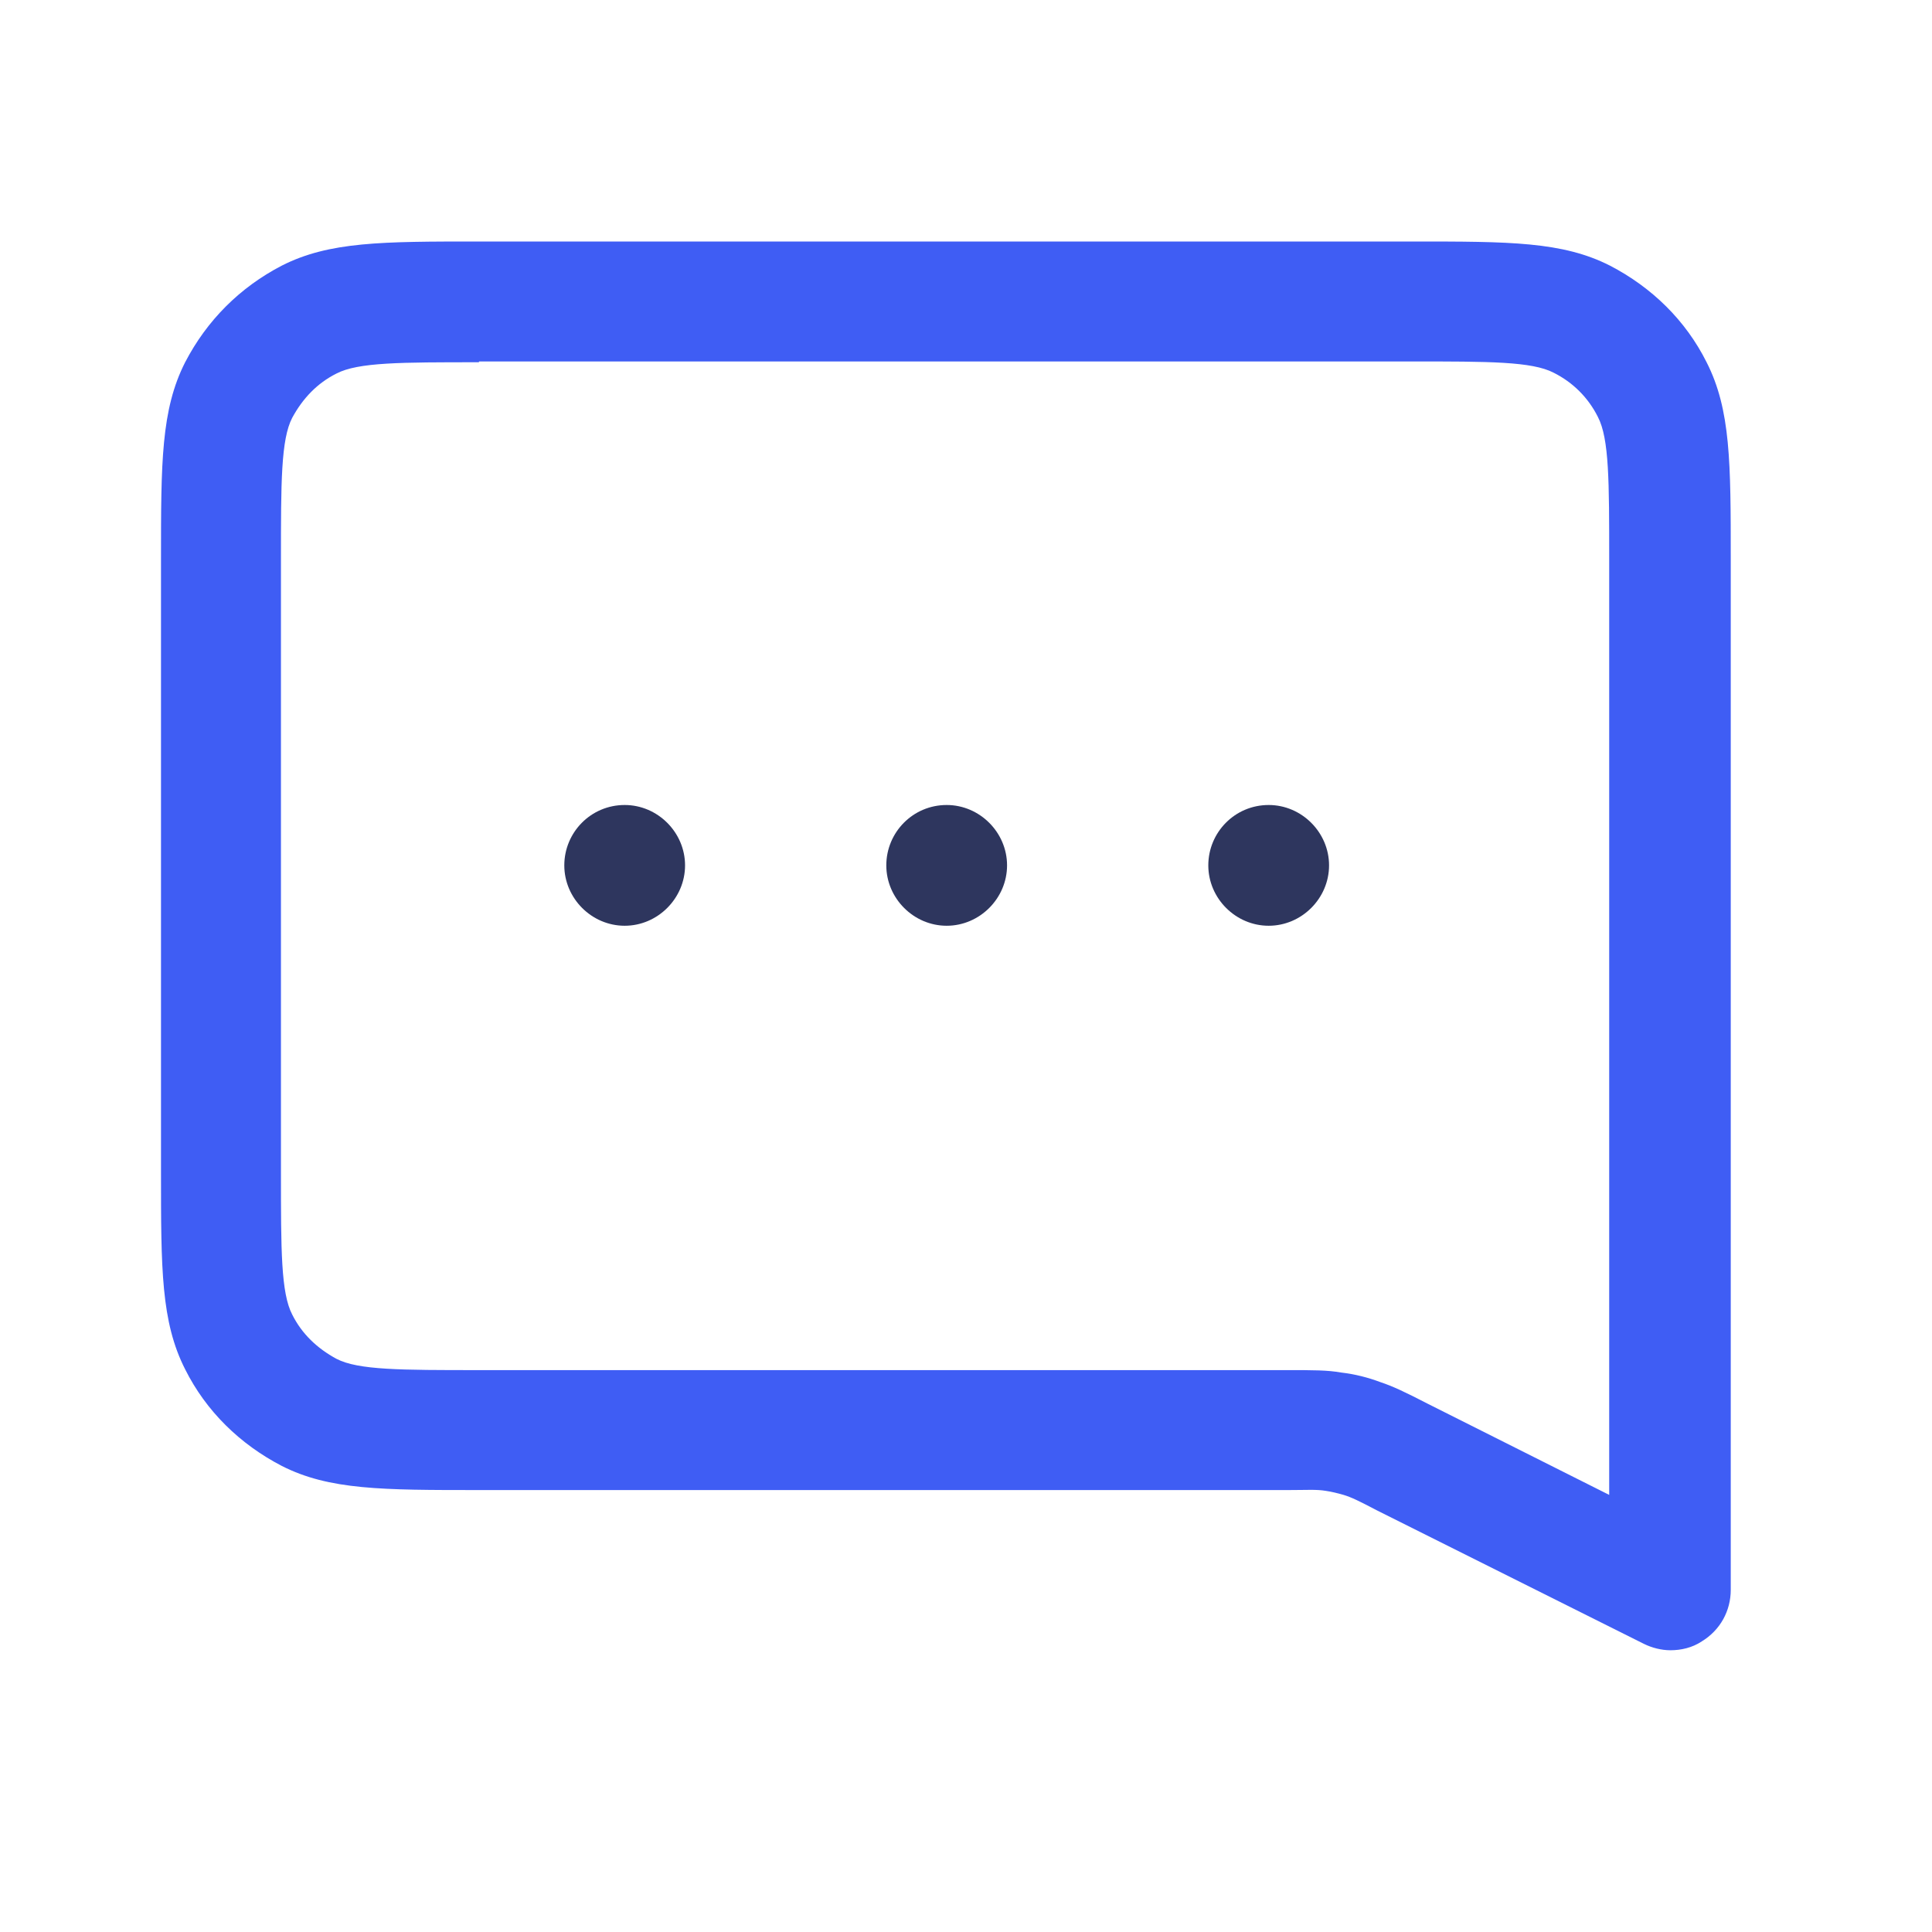 <svg width="24" height="24" viewBox="0 0 24 24" fill="none" xmlns="http://www.w3.org/2000/svg">
<path d="M15.76 11.5C15.35 11.5 15.01 11.16 15.01 10.75C15.01 10.34 15.34 10 15.76 10C16.17 10 16.51 10.34 16.51 10.75C16.51 11.16 16.17 11.5 15.76 11.5ZM11.76 11.5C11.35 11.5 11.01 11.16 11.01 10.75C11.01 10.34 11.34 10 11.76 10C12.17 10 12.51 10.34 12.51 10.75C12.51 11.16 12.17 11.5 11.76 11.5ZM7.76 11.5C7.35 11.5 7.01 11.16 7.01 10.75C7.01 10.34 7.34 10 7.76 10C8.17 10 8.51 10.34 8.51 10.75C8.51 11.16 8.17 11.5 7.76 11.5Z" fill="#2E365E"/>
<path d="M20.75 20.5C20.64 20.5 20.52 20.47 20.42 20.42L17.1 18.76C16.89 18.65 16.79 18.6 16.69 18.57C16.62 18.55 16.54 18.53 16.47 18.52C16.35 18.5 16.24 18.51 16.01 18.51H5.95C4.75 18.51 4.09 18.51 3.5 18.21C2.98 17.94 2.56 17.53 2.3 17.01C2 16.42 2 15.76 2 14.56V6.95C2 5.75 2 5.09 2.3 4.5C2.57 3.98 2.98 3.57 3.5 3.3C4.09 3 4.75 3 5.95 3H17.55C18.75 3 19.41 3 20 3.3C20.52 3.57 20.94 3.98 21.2 4.5C21.5 5.09 21.5 5.75 21.5 6.95V19.75C21.5 20.01 21.37 20.25 21.14 20.39C21.02 20.47 20.88 20.5 20.75 20.5ZM5.95 4.5C4.98 4.5 4.45 4.5 4.18 4.64C3.94 4.76 3.76 4.95 3.63 5.19C3.49 5.46 3.49 5.99 3.49 6.96V14.56C3.49 15.53 3.49 16.06 3.63 16.33C3.75 16.57 3.94 16.75 4.18 16.88C4.45 17.02 4.98 17.02 5.95 17.02H15.99C16.32 17.02 16.49 17.02 16.66 17.05C16.83 17.07 16.99 17.11 17.15 17.17C17.3 17.22 17.45 17.29 17.74 17.44L19.99 18.57V6.95C19.99 5.98 19.99 5.45 19.85 5.18C19.73 4.94 19.54 4.75 19.3 4.63C19.03 4.49 18.5 4.49 17.53 4.49H5.95V4.5Z" fill="#3F5DF4"/>
</svg>
